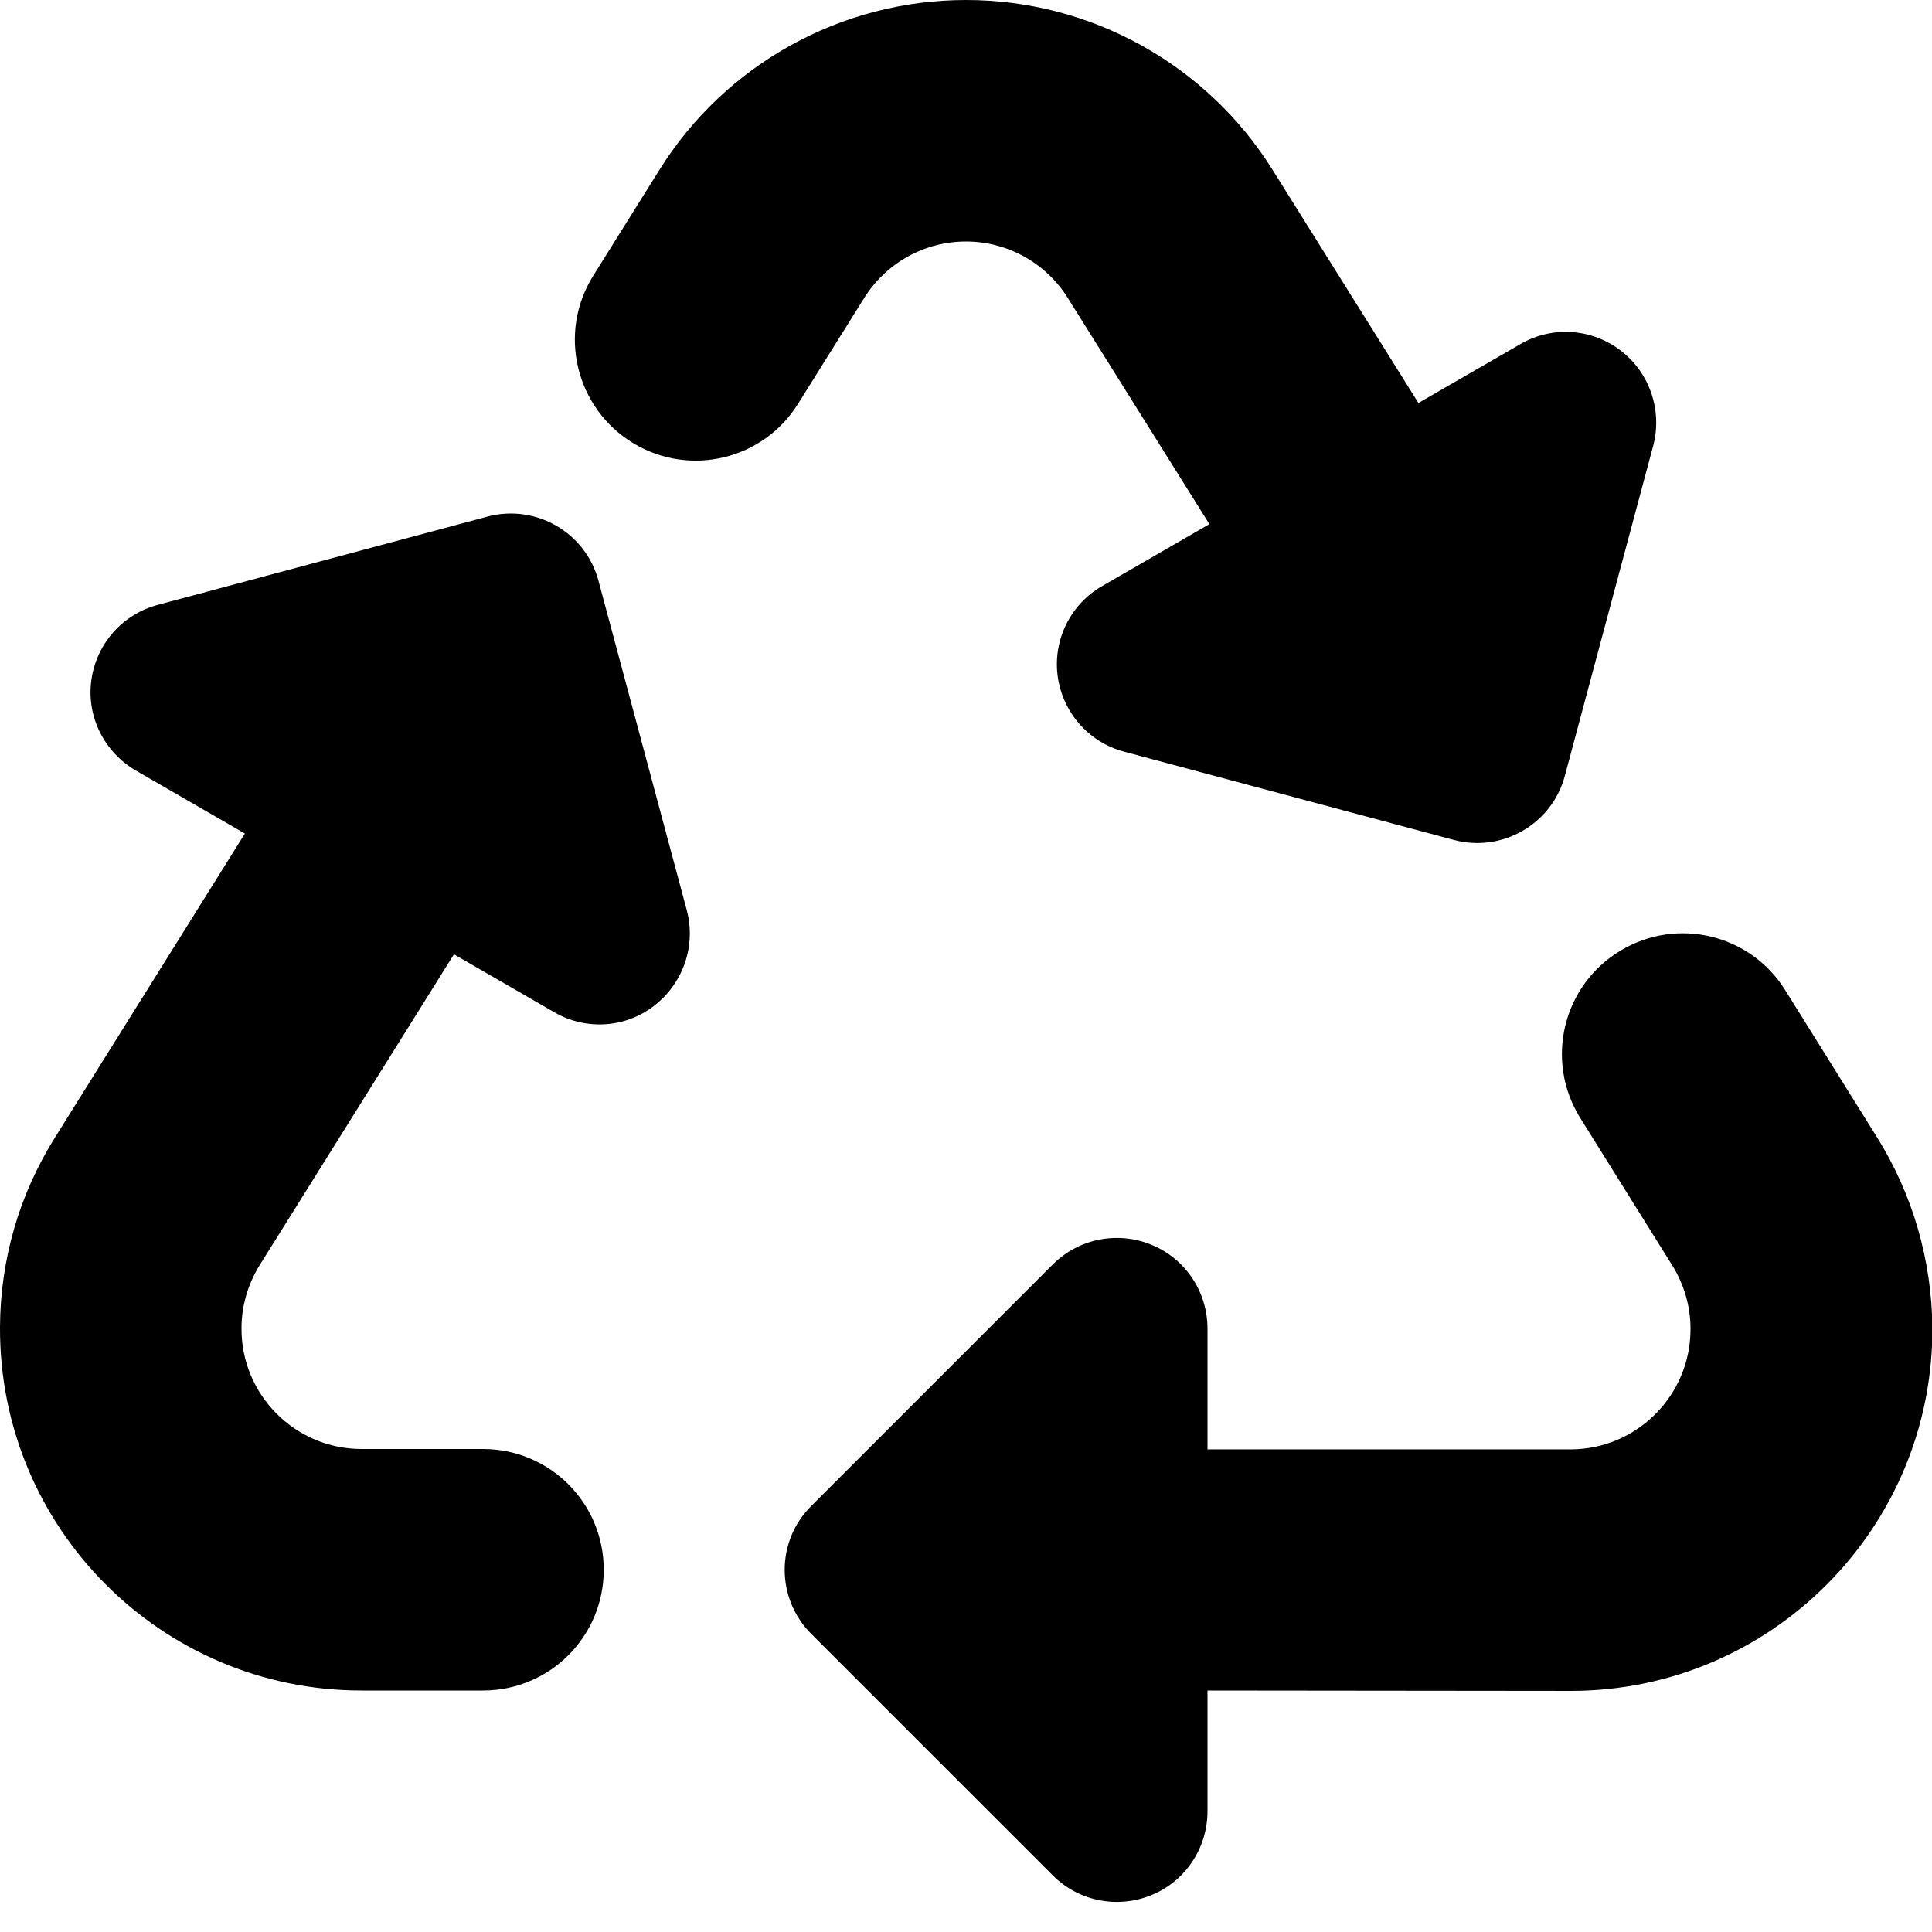 <svg xmlns="http://www.w3.org/2000/svg" viewBox="0 0 512 512"><!--!Font Awesome Free 6.7.2 by @fontawesome - https://fontawesome.com License - https://fontawesome.com/license/free Copyright 2025 Fonticons, Inc.--><path d="M174.7 45.1C192.2 17 223 0 256 0s63.8 17 81.3 45.1l38.6 61.7 27-15.6c8.4-4.9 18.9-4.2 26.6 1.7s11.1 15.9 8.6 25.3l-23.4 87.4c-3.4 12.8-16.6 20.4-29.4 17l-87.4-23.4c-9.4-2.5-16.3-10.4-17.6-20s3.4-19.1 11.8-23.9l28.4-16.4L283 79c-5.8-9.3-16-15-27-15s-21.2 5.7-27 15l-17.5 28c-9.2 14.8-28.6 19.5-43.6 10.5c-15.3-9.2-20.2-29.2-10.7-44.4l17.5-28zM429.5 251.9c15-9 34.4-4.3 43.6 10.5l24.4 39.1c9.4 15.1 14.4 32.4 14.6 50.2c.3 53.1-42.7 96.4-95.8 96.4L320 448l0 32c0 9.7-5.8 18.5-14.8 22.2s-19.3 1.7-26.2-5.2l-64-64c-9.4-9.4-9.4-24.6 0-33.9l64-64c6.9-6.9 17.2-8.9 26.2-5.2s14.8 12.5 14.8 22.2l0 32 96.2 0c17.6 0 31.9-14.4 31.8-32c0-5.9-1.7-11.7-4.8-16.7l-24.4-39.1c-9.5-15.2-4.7-35.2 10.7-44.4zm-364.6-31L36 204.2c-8.4-4.9-13.1-14.3-11.8-23.9s8.2-17.5 17.6-20l87.4-23.4c12.8-3.4 26 4.2 29.4 17L182 241.2c2.5 9.4-.9 19.3-8.6 25.3s-18.2 6.6-26.6 1.7l-26.5-15.3L68.8 335.3c-3.1 5-4.8 10.8-4.8 16.7c-.1 17.6 14.2 32 31.8 32l32.2 0c17.7 0 32 14.3 32 32s-14.3 32-32 32l-32.2 0C42.7 448-.3 404.8 0 351.6c.1-17.8 5.1-35.1 14.6-50.2l50.3-80.5z"/></svg>